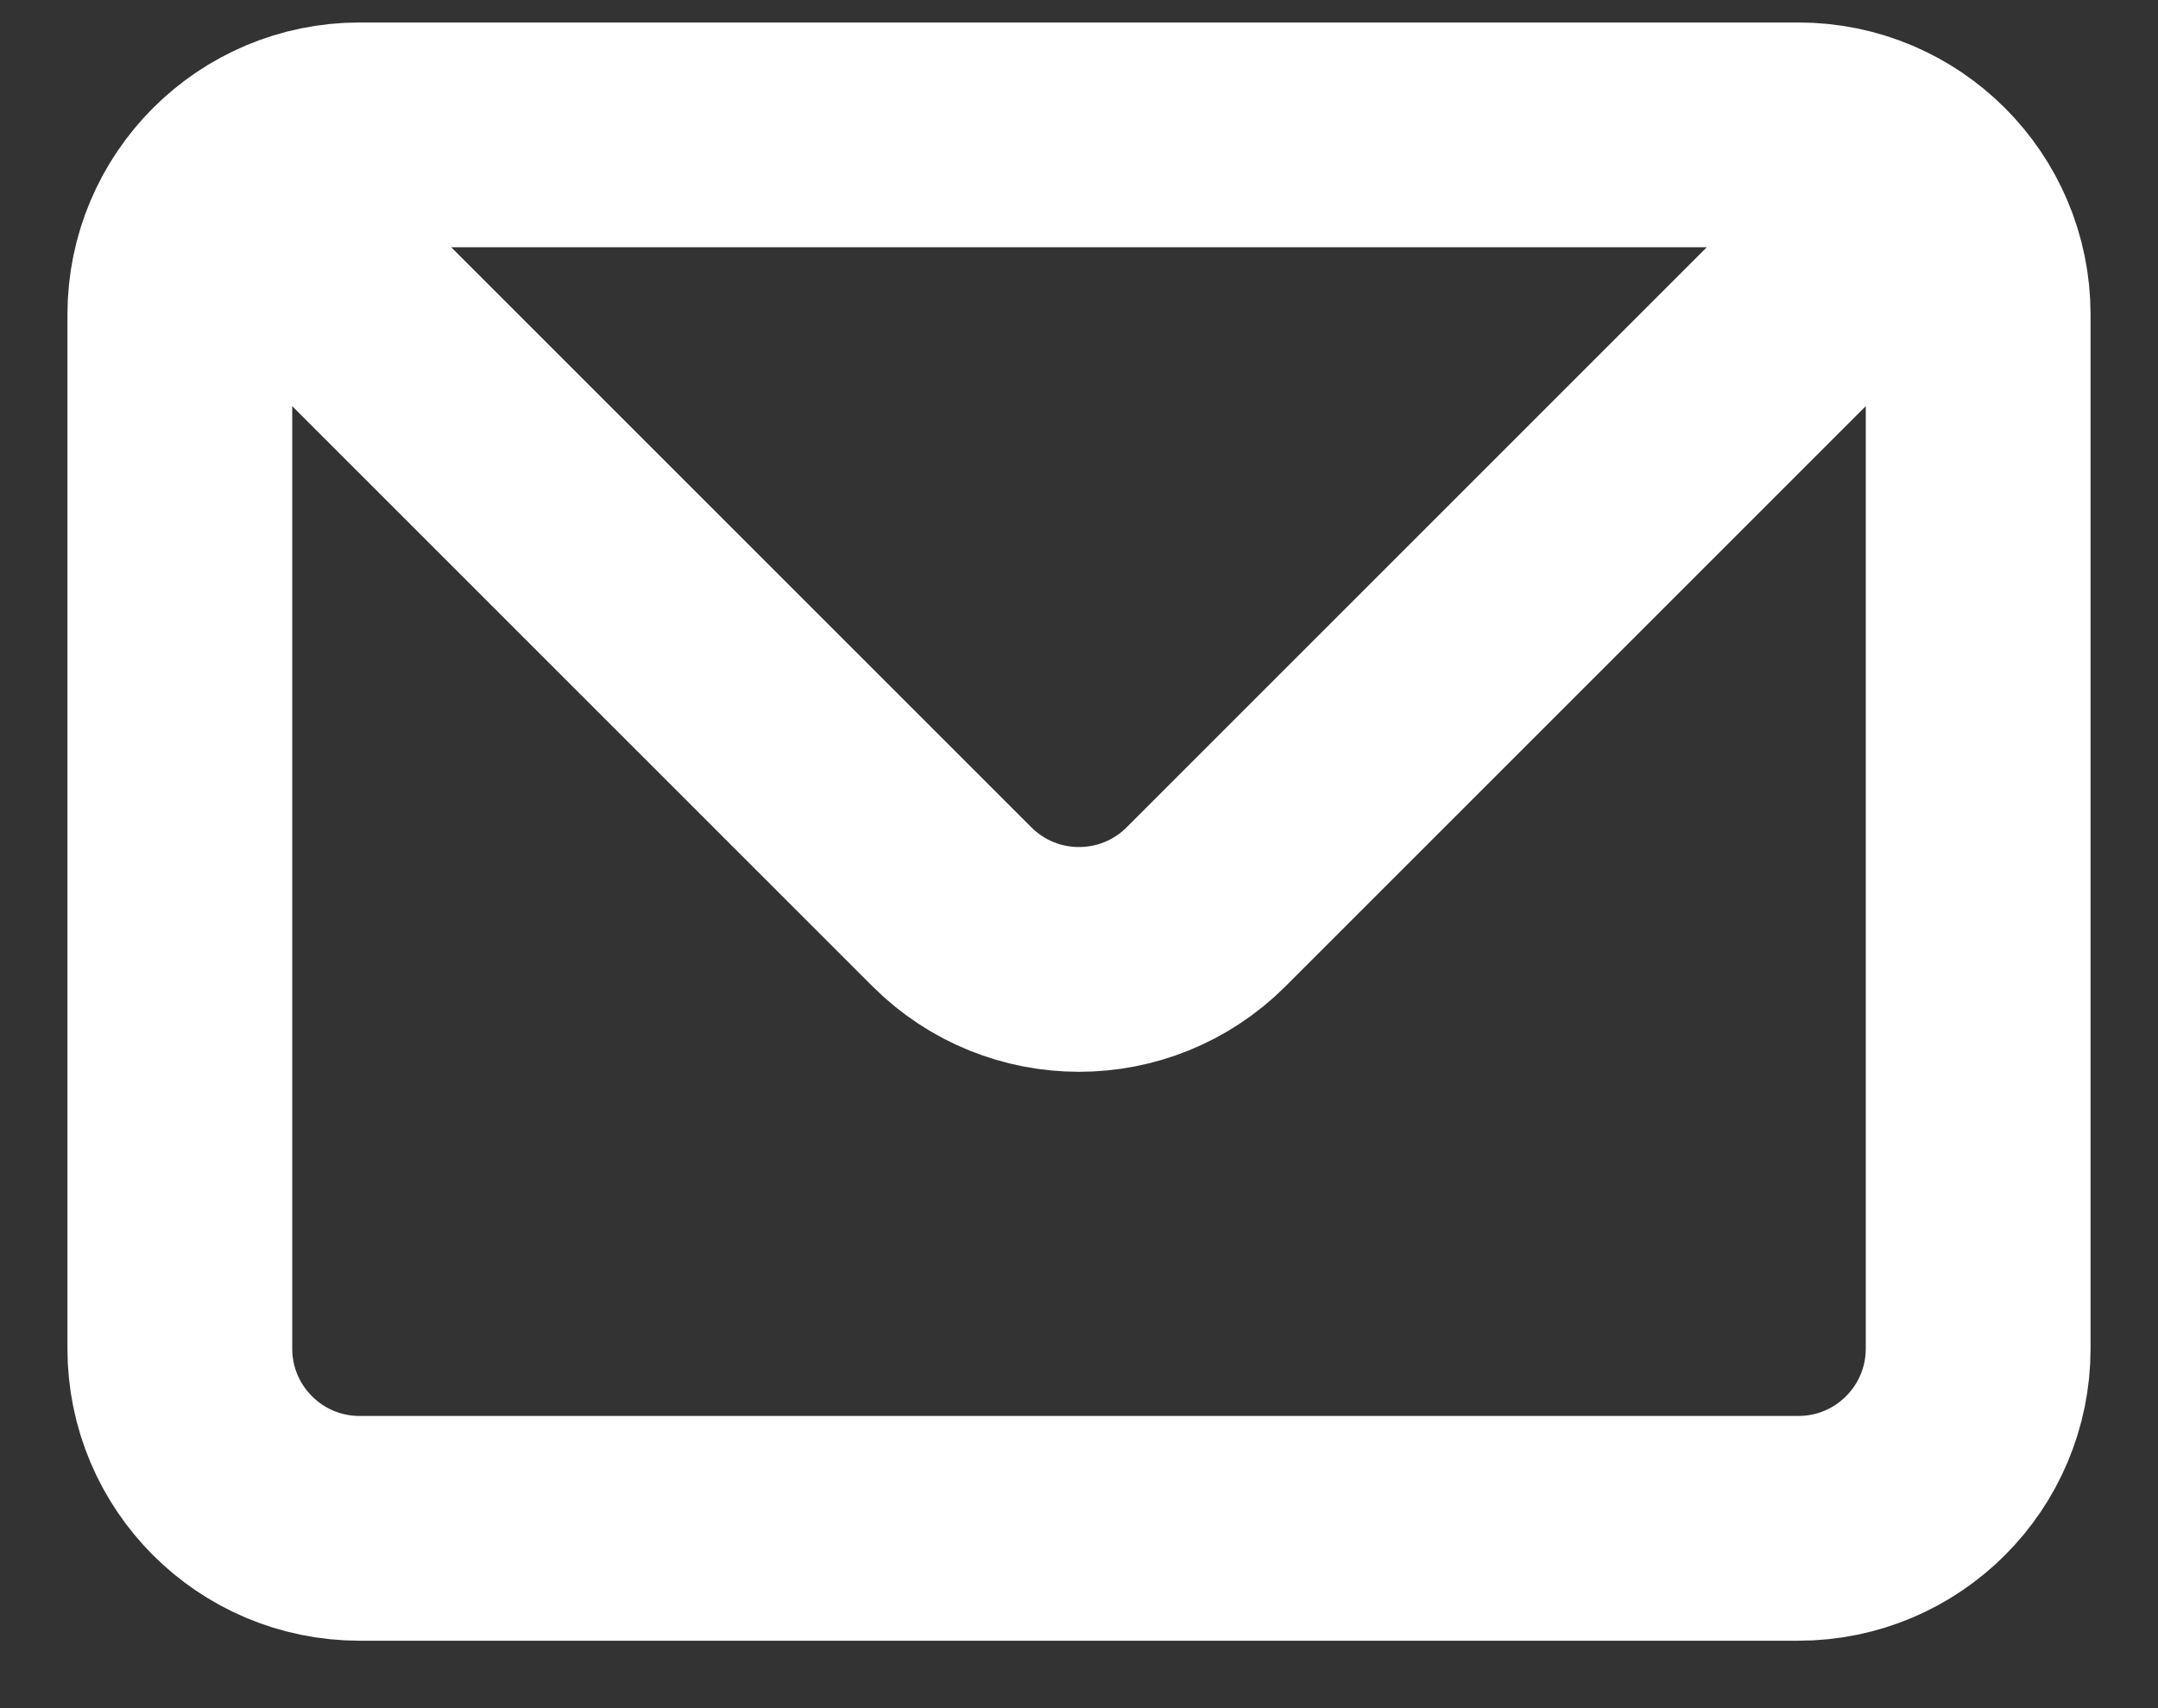 <svg width="24" height="19" viewBox="0 0 24 19" fill="none" xmlns="http://www.w3.org/2000/svg">
<rect x="0" y="0" width="24" height="19" fill="#333333" stroke="none"/>
<path d="M2.5 2L10.586 10.086C11.367 10.867 12.633 10.867 13.414 10.086L21.5 2M2 3.5V15C2 16.105 2.895 17 4 17H20C21.105 17 22 16.105 22 15V3.5C22 2.395 21.105 1.5 20 1.5H4C2.895 1.5 2 2.395 2 3.5Z" stroke="white" stroke-width="2.5"/>
</svg>

